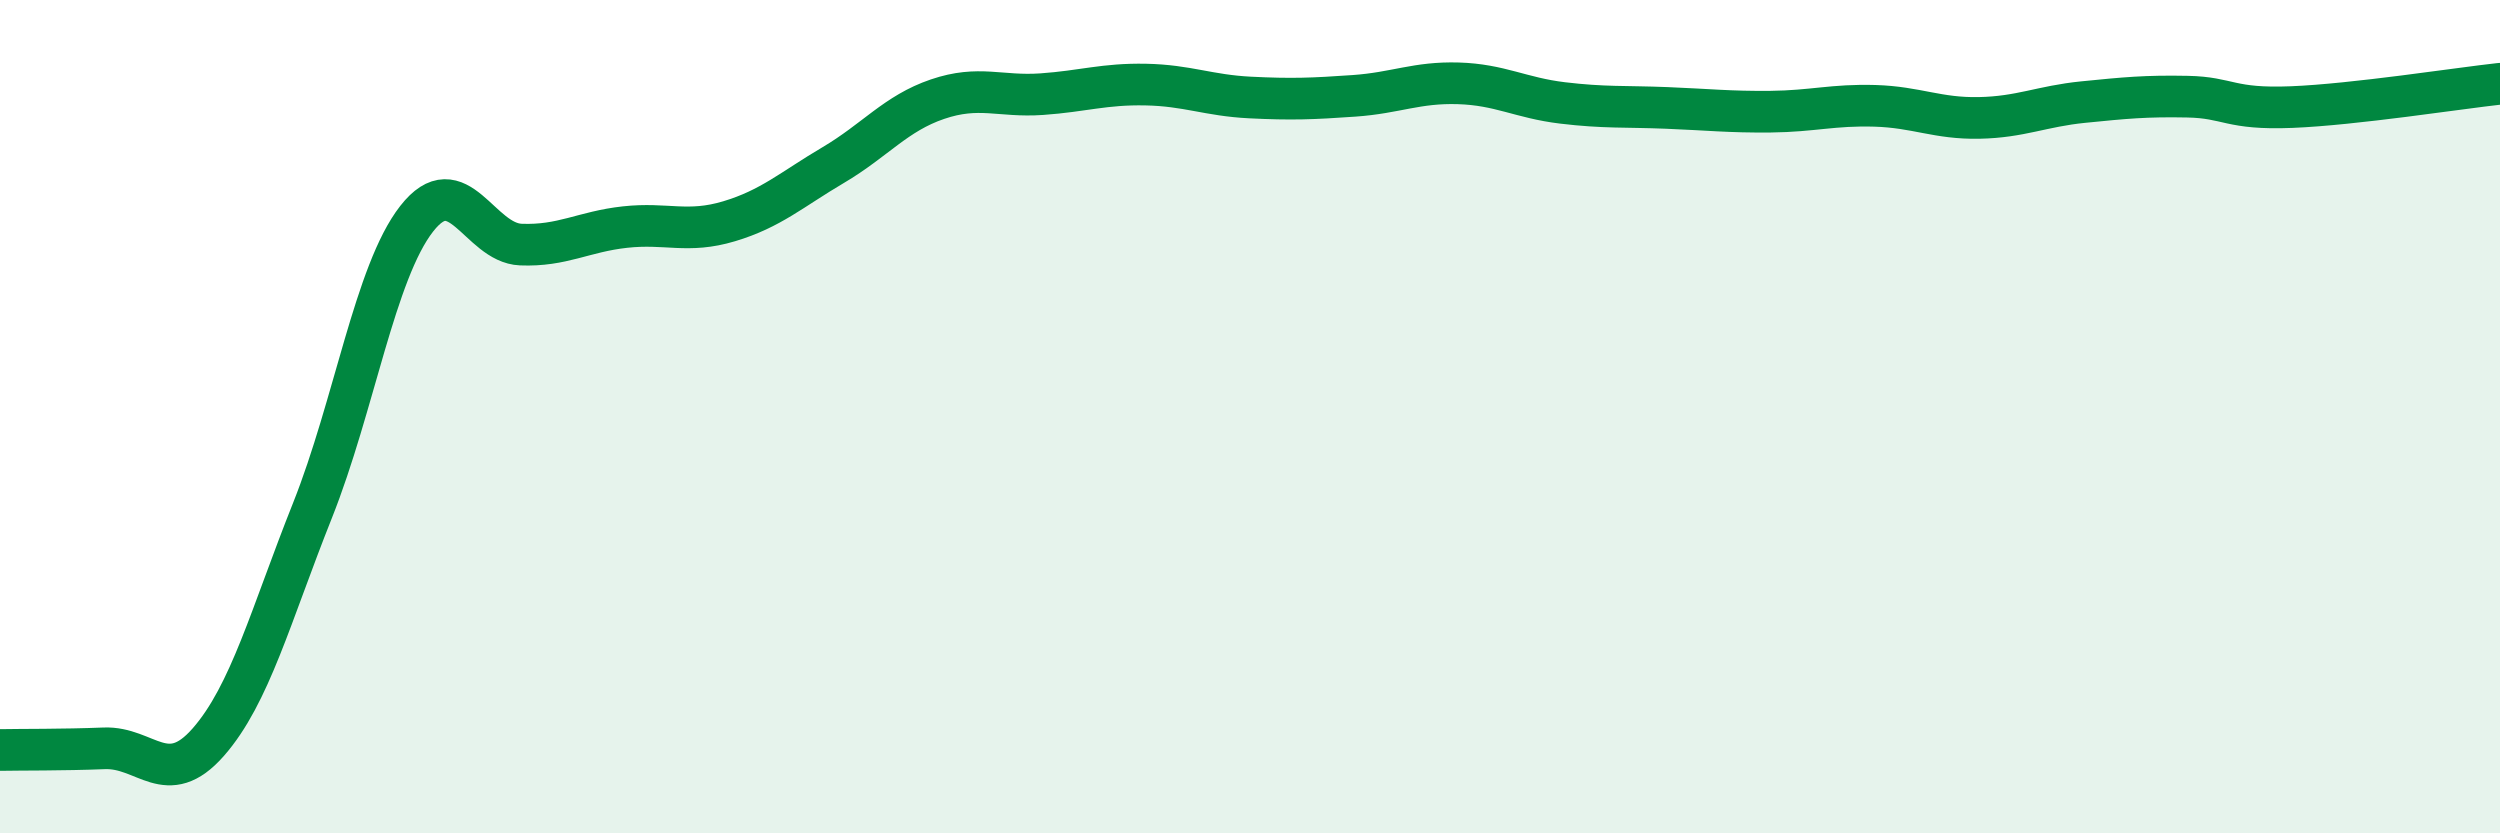
    <svg width="60" height="20" viewBox="0 0 60 20" xmlns="http://www.w3.org/2000/svg">
      <path
        d="M 0,18 C 0.5,17.99 1.5,18 2.5,17.96 C 3.5,17.92 4,18.95 5,17.81 C 6,16.67 6.5,14.76 7.5,12.25 C 8.5,9.74 9,6.53 10,5.25 C 11,3.97 11.5,5.83 12.5,5.87 C 13.5,5.91 14,5.56 15,5.45 C 16,5.34 16.5,5.61 17.5,5.31 C 18.5,5.01 19,4.55 20,3.96 C 21,3.37 21.5,2.72 22.5,2.38 C 23.5,2.04 24,2.33 25,2.26 C 26,2.19 26.5,2.01 27.5,2.03 C 28.5,2.05 29,2.29 30,2.34 C 31,2.39 31.5,2.37 32.5,2.3 C 33.5,2.23 34,1.97 35,2 C 36,2.03 36.5,2.35 37.5,2.47 C 38.5,2.59 39,2.55 40,2.59 C 41,2.63 41.5,2.69 42.5,2.68 C 43.5,2.67 44,2.51 45,2.54 C 46,2.57 46.5,2.85 47.5,2.83 C 48.5,2.81 49,2.55 50,2.45 C 51,2.35 51.5,2.3 52.5,2.32 C 53.5,2.34 53.5,2.63 55,2.57 C 56.5,2.51 59,2.12 60,2.01L60 20L0 20Z"
        fill="#008740"
        opacity="0.1"
        stroke-linecap="round"
        stroke-linejoin="round"
      />
      <path
        d="M 0,18 C 0.5,17.99 1.5,18 2.5,17.96 C 3.5,17.92 4,18.95 5,17.81 C 6,16.67 6.5,14.76 7.5,12.25 C 8.5,9.74 9,6.53 10,5.25 C 11,3.97 11.5,5.83 12.5,5.87 C 13.5,5.91 14,5.56 15,5.45 C 16,5.34 16.5,5.61 17.5,5.31 C 18.5,5.01 19,4.55 20,3.96 C 21,3.37 21.5,2.72 22.5,2.38 C 23.5,2.04 24,2.33 25,2.26 C 26,2.19 26.5,2.01 27.5,2.03 C 28.5,2.05 29,2.29 30,2.34 C 31,2.39 31.5,2.37 32.5,2.3 C 33.5,2.23 34,1.97 35,2 C 36,2.03 36.5,2.35 37.5,2.47 C 38.5,2.59 39,2.55 40,2.59 C 41,2.63 41.5,2.69 42.5,2.68 C 43.5,2.67 44,2.51 45,2.54 C 46,2.57 46.5,2.85 47.5,2.83 C 48.5,2.81 49,2.55 50,2.45 C 51,2.35 51.5,2.3 52.5,2.32 C 53.5,2.34 53.5,2.63 55,2.57 C 56.5,2.51 59,2.12 60,2.01"
        stroke="#008740"
        stroke-width="1"
        fill="none"
        stroke-linecap="round"
        stroke-linejoin="round"
      />
    </svg>
  